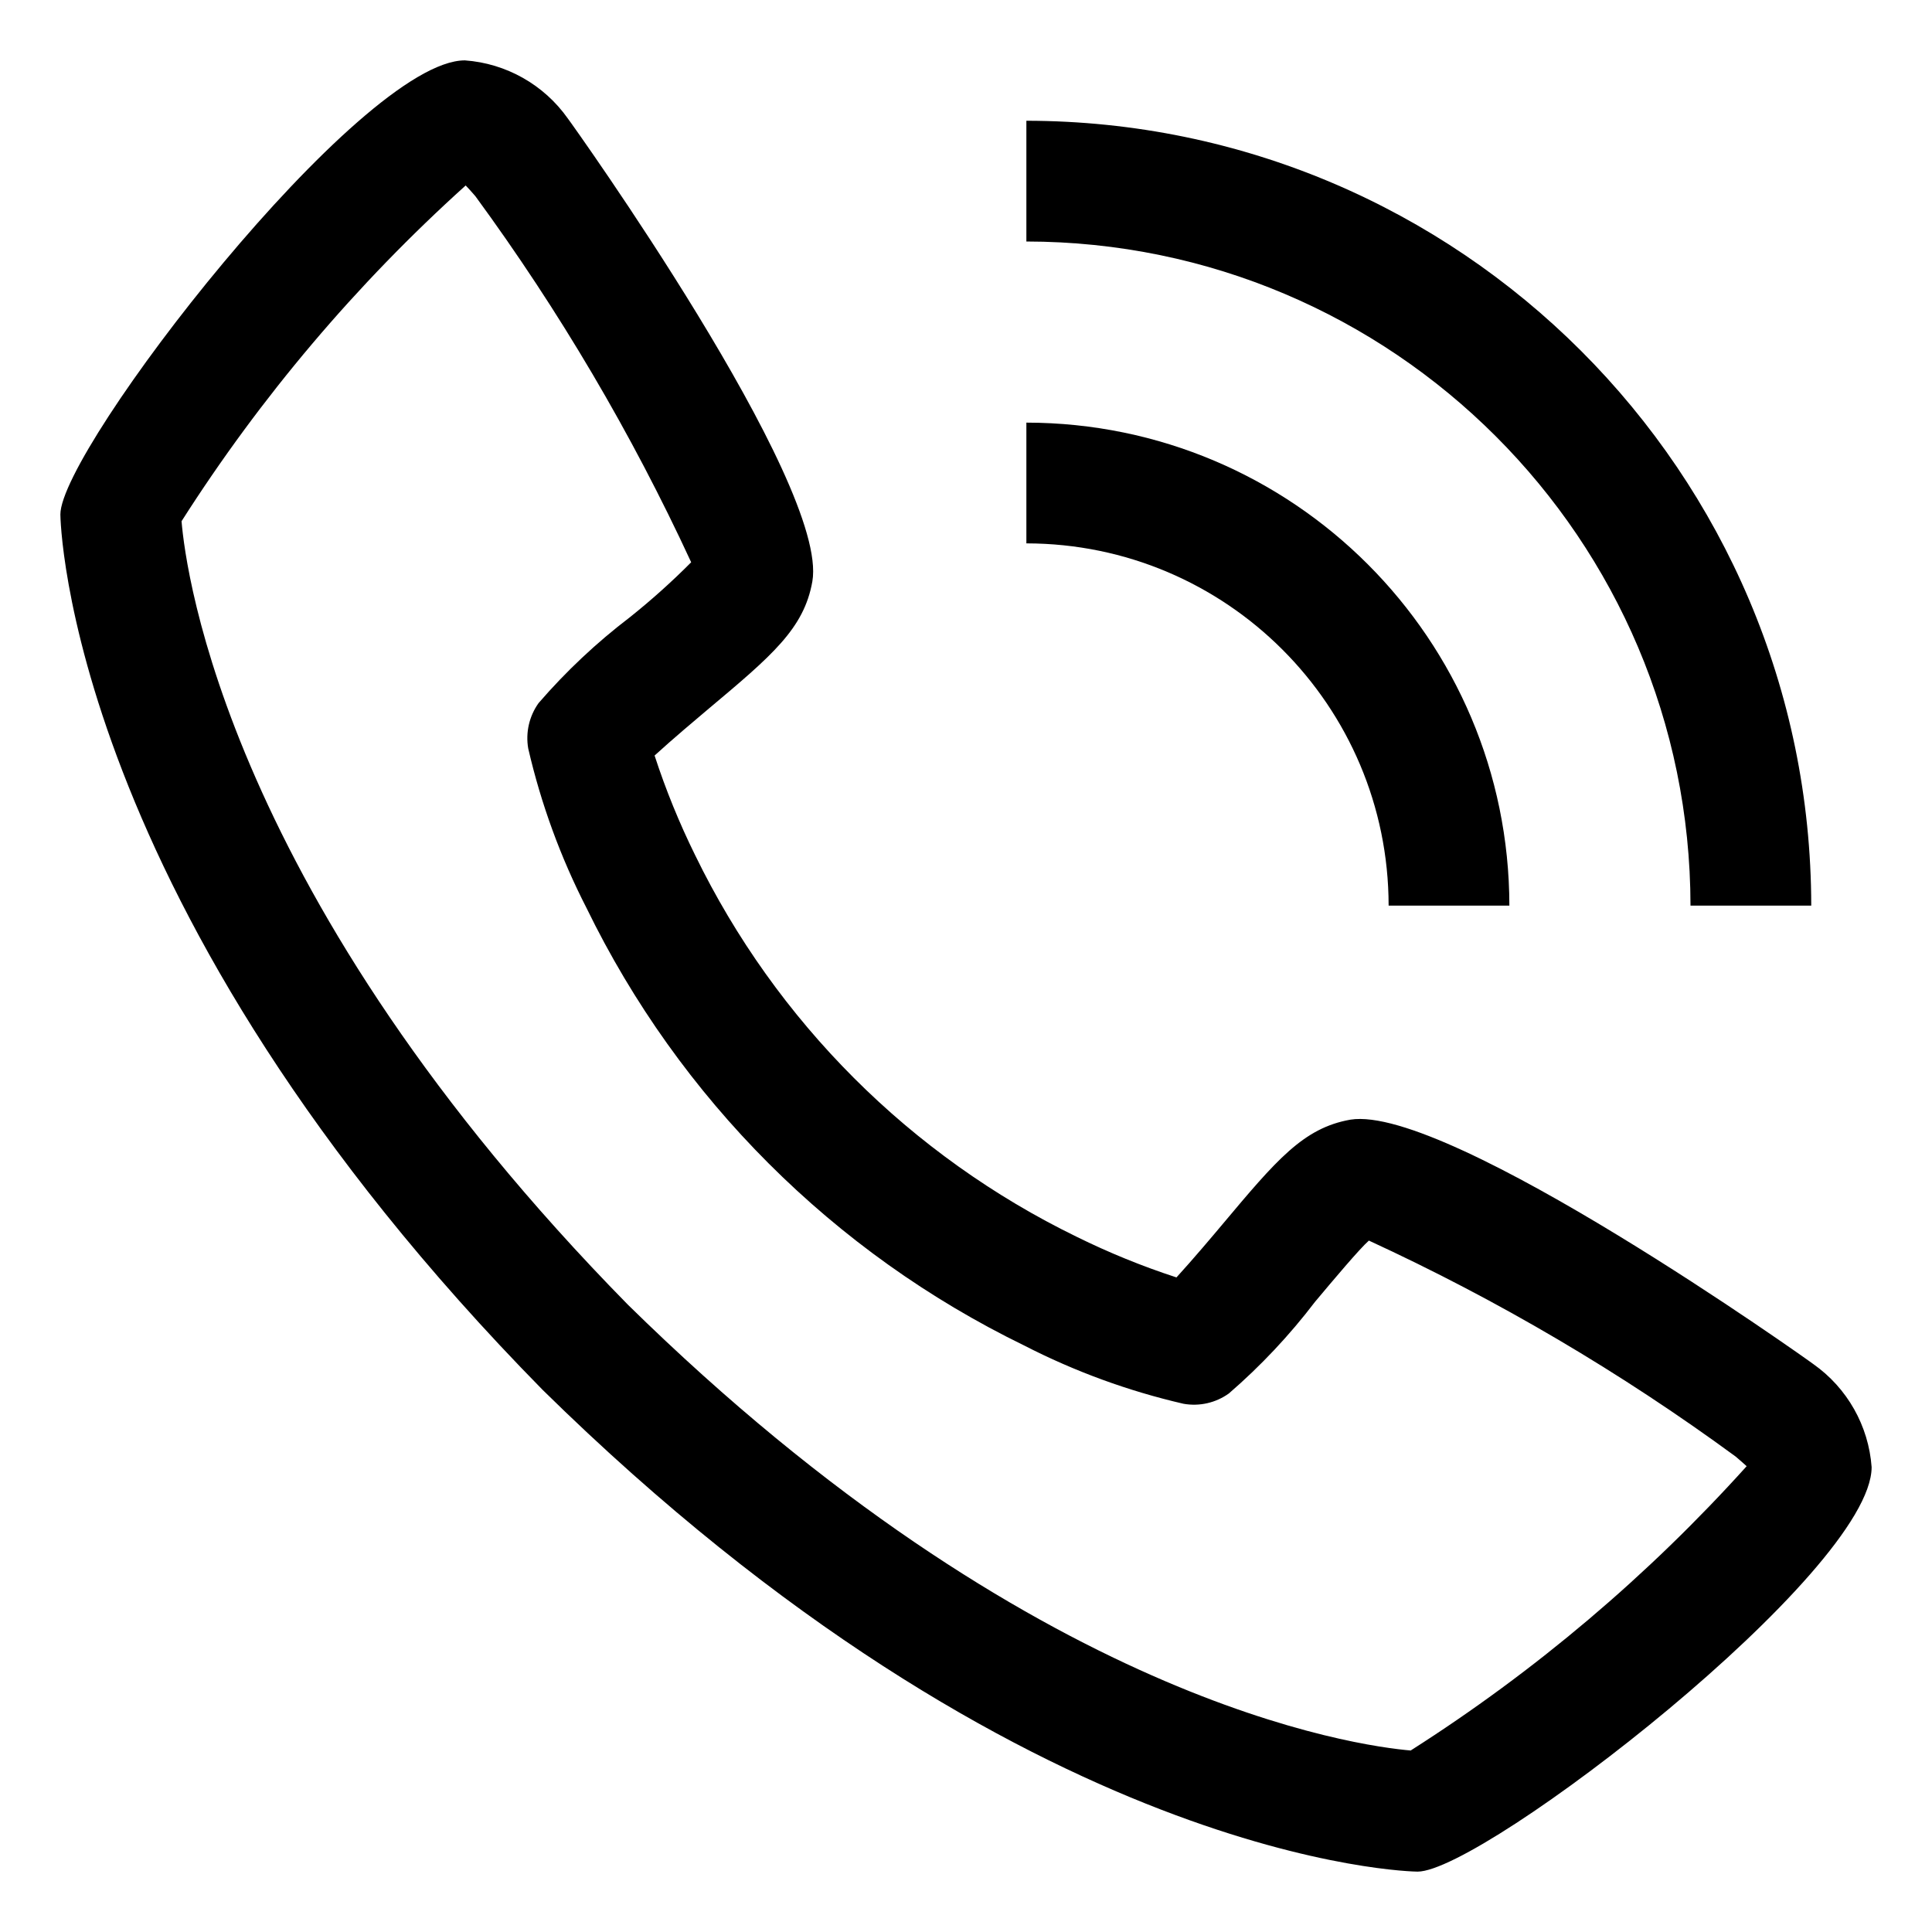 <?xml version="1.0" encoding="utf-8"?>
<!-- Generator: Adobe Illustrator 16.0.0, SVG Export Plug-In . SVG Version: 6.00 Build 0)  -->
<!DOCTYPE svg PUBLIC "-//W3C//DTD SVG 1.1//EN" "http://www.w3.org/Graphics/SVG/1.1/DTD/svg11.dtd">
<svg version="1.1" id="Layer_3" xmlns="http://www.w3.org/2000/svg" xmlns:xlink="http://www.w3.org/1999/xlink" x="0px" y="0px"
	 width="512px" height="512px" viewBox="0 0 512 512" enable-background="new 0 0 512 512" xml:space="preserve">
<path d="M480.56,361.504c-0.848-0.704-96.784-68.96-122.688-64.783c-12.496,2.207-19.632,10.735-33.952,27.791
	c-2.304,2.752-7.855,9.328-12.145,14.017c-9.051-2.949-17.878-6.542-26.416-10.752c-44.071-21.456-79.68-57.065-101.135-101.136
	c-4.21-8.538-7.804-17.365-10.752-26.416c4.704-4.304,11.296-9.856,14.112-12.224c16.976-14.24,25.488-21.392,27.696-33.904
	c4.528-25.904-64.08-121.808-64.784-122.672C144.169,22.451,134.15,16.79,123.2,16C95.392,16,16,118.976,16,136.336
	c0,1.008,1.456,103.472,127.808,232C272.191,494.544,374.656,496,375.664,496C393.008,496,496,416.608,496,388.8
	C495.202,377.848,489.535,367.831,480.56,361.504z M373.889,463.904C360,462.72,273.92,451.376,166.4,345.76
	C60.272,237.712,49.216,151.488,48.112,138.128c20.973-32.917,46.301-62.848,75.296-88.976c0.64,0.64,1.488,1.6,2.576,2.848
	c22.237,30.355,41.394,62.853,57.184,97.008c-5.135,5.166-10.563,10.033-16.256,14.576c-8.829,6.727-16.937,14.352-24.192,22.752
	c-2.48,3.479-3.465,7.806-2.736,12.016c3.386,14.667,8.572,28.86,15.44,42.256c24.606,50.529,65.437,91.353,115.969,115.952
	c13.393,6.878,27.586,12.07,42.256,15.456c4.21,0.746,8.543-0.24,12.016-2.735c8.43-7.285,16.081-15.425,22.832-24.288
	c5.023-5.984,11.729-13.968,14.271-16.225c34.242,15.776,66.813,34.955,97.217,57.248c1.327,1.12,2.271,1.984,2.896,2.545
	c-26.13,29.004-56.065,54.338-88.991,75.312V463.904z"/>
<path d="M368,240h32c-0.079-70.66-57.34-127.921-128-128v32C324.998,144.053,367.947,187.002,368,240z"/>
<path d="M448,240h32c-0.132-114.82-93.18-207.868-208-208v32C369.154,64.115,447.886,142.845,448,240z"/>
</svg>
